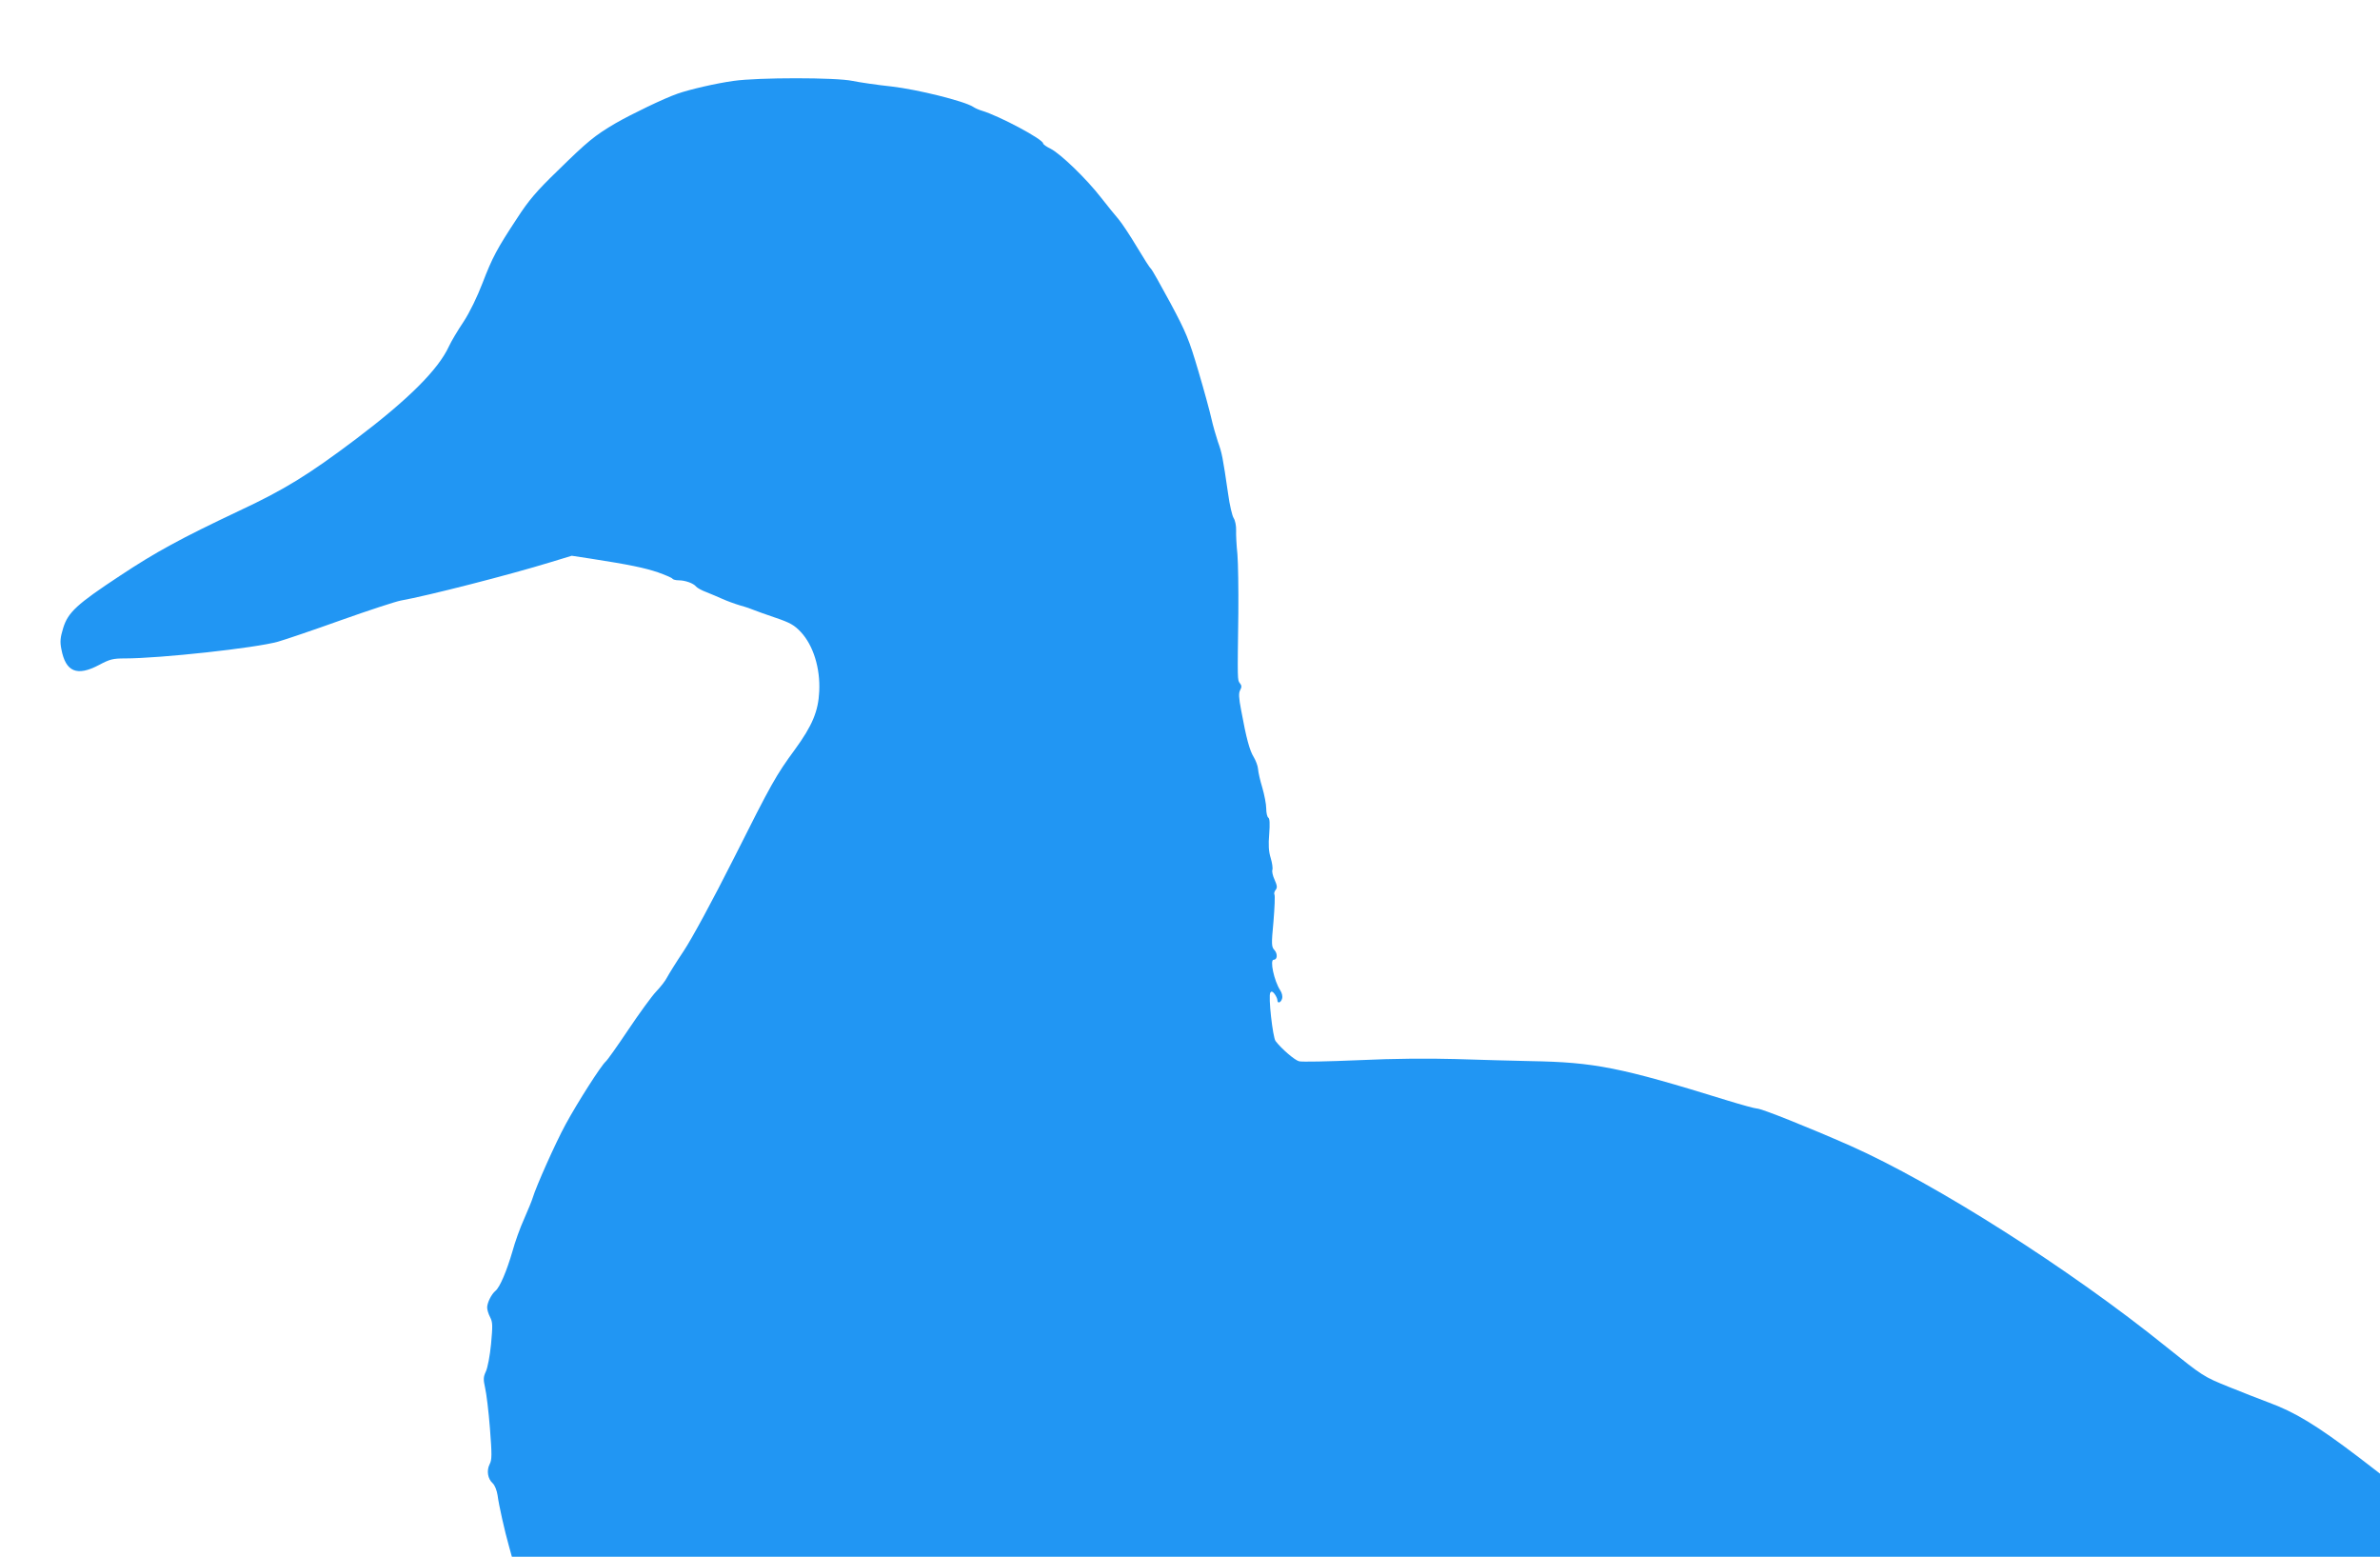 <?xml version="1.0" standalone="no"?>
<!DOCTYPE svg PUBLIC "-//W3C//DTD SVG 20010904//EN"
 "http://www.w3.org/TR/2001/REC-SVG-20010904/DTD/svg10.dtd">
<svg version="1.0" xmlns="http://www.w3.org/2000/svg"
 width="1280pt" height="837pt" viewBox="0 0 1280 837"
 preserveAspectRatio="xMidYMid meet">
<g transform="translate(0,837) scale(0.1,-0.1)"
fill="#2196f3" stroke="none">
<path d="M3945 7935 c-94 -13 -237 -46 -302 -69 -72 -25 -248 -110 -333 -159
-112 -66 -149 -96 -313 -257 -111 -107 -155 -159 -215 -252 -109 -165 -134
-212 -187 -350 -29 -75 -68 -156 -102 -208 -31 -46 -66 -105 -78 -131 -58
-127 -221 -288 -500 -499 -256 -193 -386 -273 -628 -386 -315 -149 -448 -221
-644 -351 -229 -151 -277 -195 -303 -279 -16 -52 -18 -74 -10 -114 23 -123 84
-148 203 -85 58 31 75 35 139 35 188 0 703 56 823 90 39 11 192 63 340 116
149 53 293 100 320 105 146 26 587 139 805 206 l115 35 105 -16 c206 -32 286
-49 358 -73 39 -14 75 -29 78 -34 3 -5 18 -9 34 -9 35 0 80 -16 94 -34 6 -7
31 -21 56 -30 25 -10 63 -26 85 -36 22 -10 65 -26 95 -35 30 -8 64 -20 75 -25
11 -5 63 -23 115 -41 80 -27 102 -40 137 -77 67 -72 105 -194 99 -319 -5 -107
-37 -184 -131 -313 -102 -139 -125 -180 -328 -584 -117 -232 -225 -431 -270
-499 -41 -61 -81 -126 -90 -143 -9 -18 -35 -51 -58 -75 -23 -24 -90 -116 -149
-204 -59 -88 -114 -166 -123 -173 -24 -21 -148 -214 -215 -337 -54 -99 -158
-332 -177 -395 -4 -14 -25 -65 -46 -113 -22 -48 -50 -127 -63 -175 -30 -103
-67 -192 -91 -212 -22 -18 -45 -64 -45 -90 0 -12 7 -35 16 -52 14 -27 14 -45
5 -144 -6 -63 -19 -130 -28 -148 -14 -30 -14 -42 -4 -88 7 -29 19 -127 26
-218 11 -142 11 -169 -2 -193 -17 -34 -10 -78 17 -102 11 -10 22 -38 26 -64 7
-54 38 -192 61 -273 l16 -58 5023 0 5024 0 0 224 0 223 -117 90 c-224 170
-341 241 -483 293 -41 15 -137 53 -212 83 -138 56 -138 56 -339 217 -518 418
-1243 878 -1698 1080 -225 99 -477 200 -502 200 -10 0 -83 20 -161 44 -575
178 -712 205 -1058 211 -96 2 -277 7 -401 11 -147 4 -330 3 -521 -6 -163 -7
-307 -10 -321 -6 -23 5 -96 68 -127 109 -15 21 -40 242 -28 260 6 9 12 7 23
-7 8 -11 15 -26 15 -33 0 -20 18 -15 25 7 4 13 0 31 -10 46 -33 51 -57 164
-35 164 20 0 22 31 5 51 -17 18 -18 29 -6 155 6 74 9 139 5 145 -3 5 0 17 7
25 9 12 8 22 -6 54 -10 21 -15 45 -12 53 3 9 -1 37 -9 64 -11 35 -13 70 -8
129 4 55 3 84 -5 88 -6 4 -11 26 -11 49 0 23 -10 74 -21 112 -12 39 -22 84
-23 100 -1 17 -12 45 -23 64 -22 35 -40 100 -68 253 -13 67 -14 92 -5 108 9
16 8 25 -2 37 -13 17 -13 13 -8 378 1 127 -1 268 -5 315 -5 47 -8 105 -7 128
1 24 -5 54 -13 66 -8 12 -22 71 -30 131 -29 199 -33 219 -55 280 -11 33 -27
89 -35 125 -8 36 -39 151 -70 255 -51 172 -65 206 -151 367 -53 98 -99 180
-104 183 -5 3 -39 56 -76 118 -37 62 -81 128 -98 148 -17 19 -59 72 -94 116
-78 101 -217 235 -271 263 -23 11 -41 24 -41 29 0 22 -236 148 -330 176 -14 4
-35 13 -47 21 -49 31 -299 93 -438 109 -76 8 -171 22 -210 30 -89 19 -508 19
-640 0z"/>
</g>
</svg>
